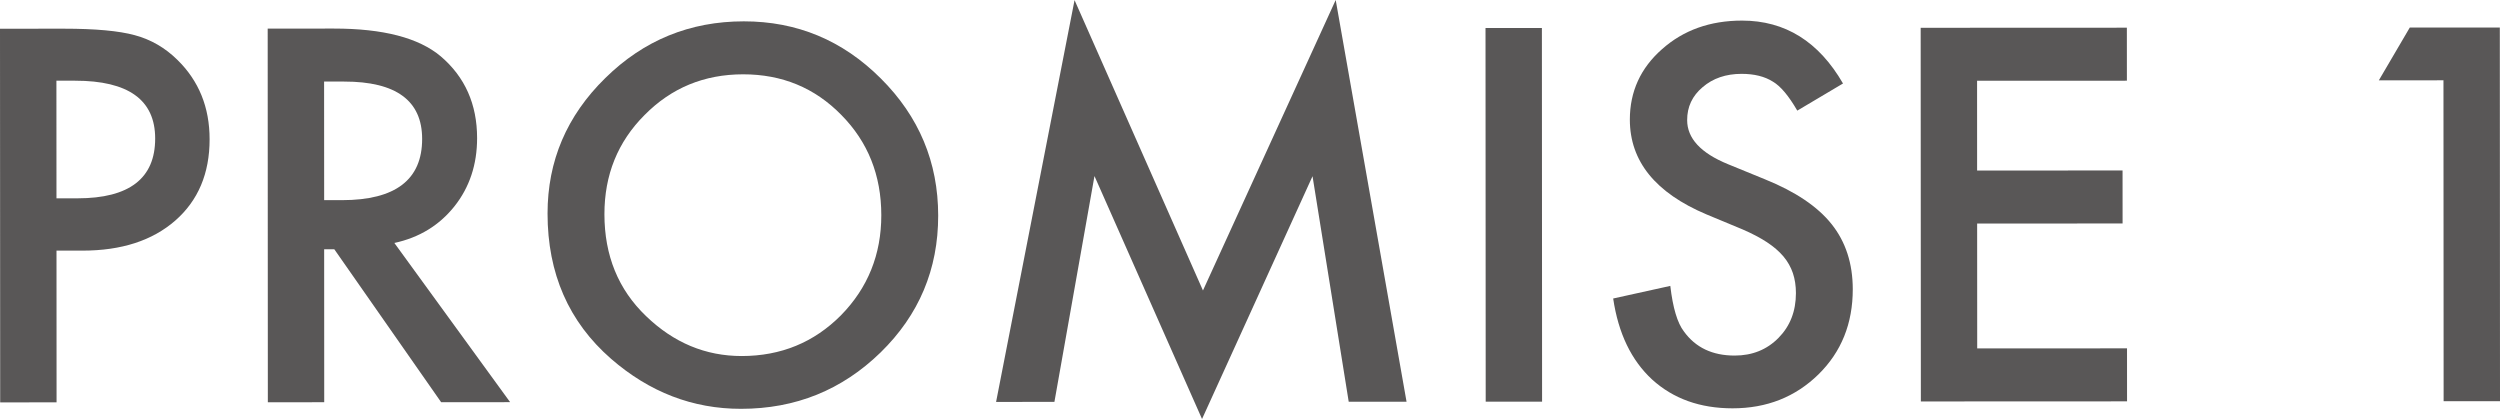 <?xml version="1.0" encoding="utf-8"?>
<!-- Generator: Adobe Illustrator 24.0.3, SVG Export Plug-In . SVG Version: 6.00 Build 0)  -->
<svg version="1.1" id="レイヤー_1" xmlns="http://www.w3.org/2000/svg" xmlns:xlink="http://www.w3.org/1999/xlink" x="0px"
	 y="0px" viewBox="0 0 80.701 13.525" style="enable-background:new 0 0 80.701 13.525;" xml:space="preserve">
<style type="text/css">
	.st0{fill:#595757;}
</style>
<g>
	<path class="st0" d="M1.824,8.09l0.002,4.898l-1.82,0.001L0,0.927l2.062-0.001c1.01,0,1.773,0.069,2.289,0.21
		c0.52,0.14,0.979,0.406,1.375,0.796c0.692,0.677,1.04,1.531,1.04,2.562c0.001,1.104-0.37,1.98-1.108,2.626
		c-0.74,0.646-1.738,0.97-2.992,0.97L1.824,8.09z M1.823,6.402l0.68,0C4.174,6.401,5.01,5.758,5.009,4.471
		C5.009,3.227,4.145,2.604,2.423,2.605l-0.602,0L1.823,6.402z"/>
	<path class="st0" d="M12.73,7.843l3.737,5.139l-2.227,0.001l-3.448-4.936l-0.328,0l0.002,4.937l-1.82,0.001L8.641,0.923
		l2.133-0.001c1.594-0.001,2.744,0.299,3.454,0.897c0.782,0.667,1.173,1.546,1.173,2.64c0,0.854-0.245,1.589-0.733,2.203
		C14.177,7.277,13.531,7.67,12.73,7.843z M10.464,6.461l0.578,0c1.723-0.001,2.586-0.66,2.585-1.978
		c-0.001-1.234-0.841-1.851-2.517-1.85l-0.648,0L10.464,6.461z"/>
	<path class="st0" d="M17.675,6.895c-0.001-1.698,0.62-3.157,1.865-4.376c1.238-1.219,2.728-1.829,4.468-1.83
		c1.719-0.001,3.192,0.613,4.423,1.842c1.235,1.229,1.853,2.705,1.854,4.429c0.001,1.734-0.62,3.206-1.857,4.415
		c-1.246,1.214-2.747,1.822-4.507,1.822c-1.559,0.001-2.957-0.538-4.196-1.615C18.358,10.39,17.676,8.827,17.675,6.895z
		 M19.511,6.917c0.001,1.333,0.448,2.429,1.345,3.288c0.891,0.859,1.919,1.288,3.087,1.288c1.266-0.001,2.332-0.439,3.203-1.314
		c0.869-0.886,1.304-1.964,1.303-3.235c-0.001-1.286-0.431-2.364-1.291-3.234c-0.856-0.875-1.913-1.312-3.172-1.311
		c-1.256,0.001-2.316,0.439-3.179,1.314C19.941,4.579,19.51,5.647,19.511,6.917z"/>
	<path class="st0" d="M32.154,12.974l2.533-12.97l4.145,9.373L43.117,0l2.287,12.968l-1.867,0.001l-1.168-7.281l-3.567,7.838
		L35.33,5.683l-1.293,7.29L32.154,12.974z"/>
	<path class="st0" d="M49.773,0.903l0.006,12.062l-1.82,0.001L47.953,0.904L49.773,0.903z"/>
	<path class="st0" d="M59.493,2.695l-1.476,0.876c-0.278-0.479-0.539-0.791-0.79-0.937c-0.262-0.166-0.598-0.25-1.008-0.25
		c-0.506,0-0.926,0.144-1.258,0.43c-0.334,0.281-0.5,0.636-0.499,1.063c0,0.589,0.438,1.062,1.313,1.421l1.203,0.492
		c0.979,0.396,1.696,0.878,2.149,1.448s0.68,1.269,0.681,2.097c0.001,1.109-0.37,2.027-1.108,2.751
		c-0.746,0.73-1.669,1.095-2.773,1.095c-1.047,0-1.912-0.309-2.594-0.928c-0.672-0.619-1.093-1.492-1.259-2.617l1.844-0.407
		c0.082,0.708,0.229,1.198,0.438,1.469c0.375,0.521,0.922,0.781,1.641,0.78c0.566,0,1.039-0.19,1.414-0.571
		c0.375-0.38,0.562-0.862,0.562-1.446c0-0.234-0.033-0.449-0.098-0.644c-0.066-0.195-0.168-0.375-0.305-0.539
		c-0.139-0.164-0.317-0.317-0.535-0.461c-0.219-0.143-0.481-0.28-0.781-0.41l-1.164-0.484c-1.653-0.697-2.477-1.718-2.478-3.061
		c0-0.906,0.345-1.664,1.038-2.274c0.691-0.615,1.554-0.923,2.585-0.923C57.625,0.665,58.711,1.342,59.493,2.695z"/>
	<path class="st0" d="M68.657,2.605l-4.836,0.002l0.001,2.898l4.695-0.002l0.001,1.711l-4.695,0.002l0.002,4.031l4.836-0.002
		l0.001,1.711l-6.656,0.003L62,0.897l6.656-0.003L68.657,2.605z"/>
	<path class="st0" d="M78.876,2.592L76.79,2.593l0.999-1.704l2.906-0.001l0.006,12.062l-1.82,0.001L78.876,2.592z"/>
</g>
</svg>
